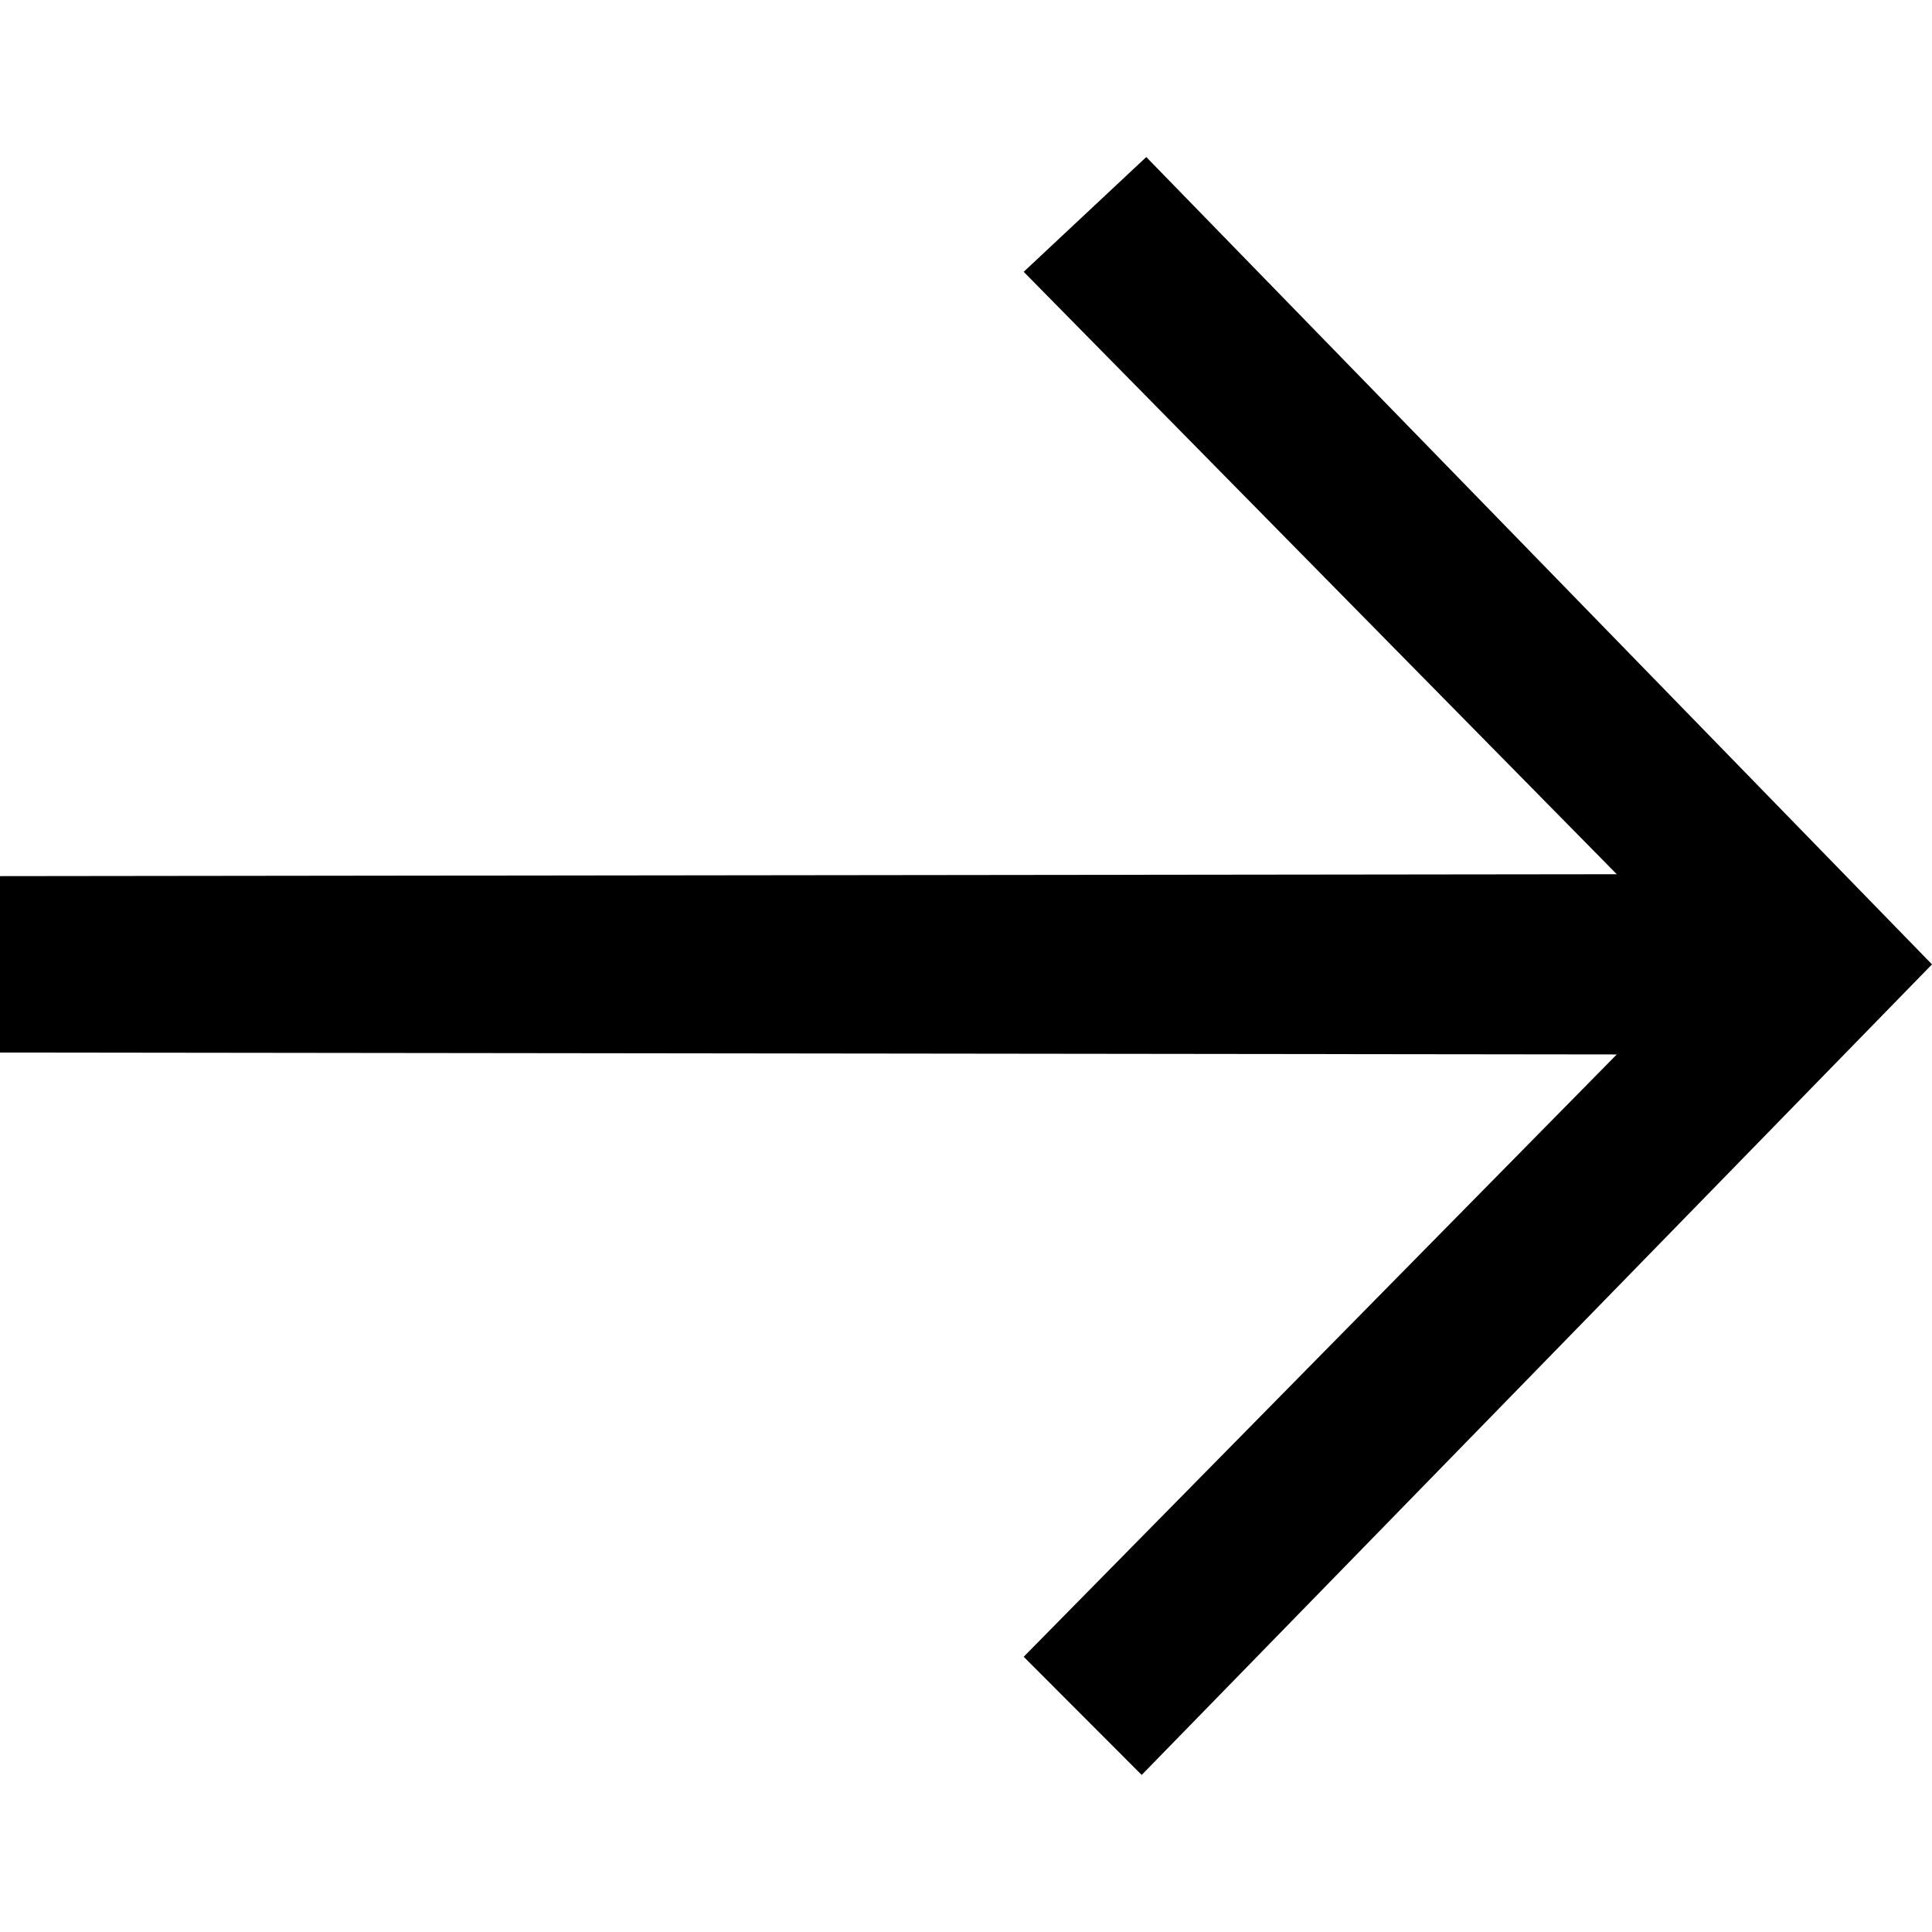 <svg xmlns="http://www.w3.org/2000/svg" width="500" height="500" viewBox="0 0 132.292 132.292">
  <path d="M78.49 10.753l-8.394 7.859 40.611 41.25L0 59.992v12.08l110.707.13-40.611 41.244 8.08 8.092 54.116-55.503z"/>
</svg>
